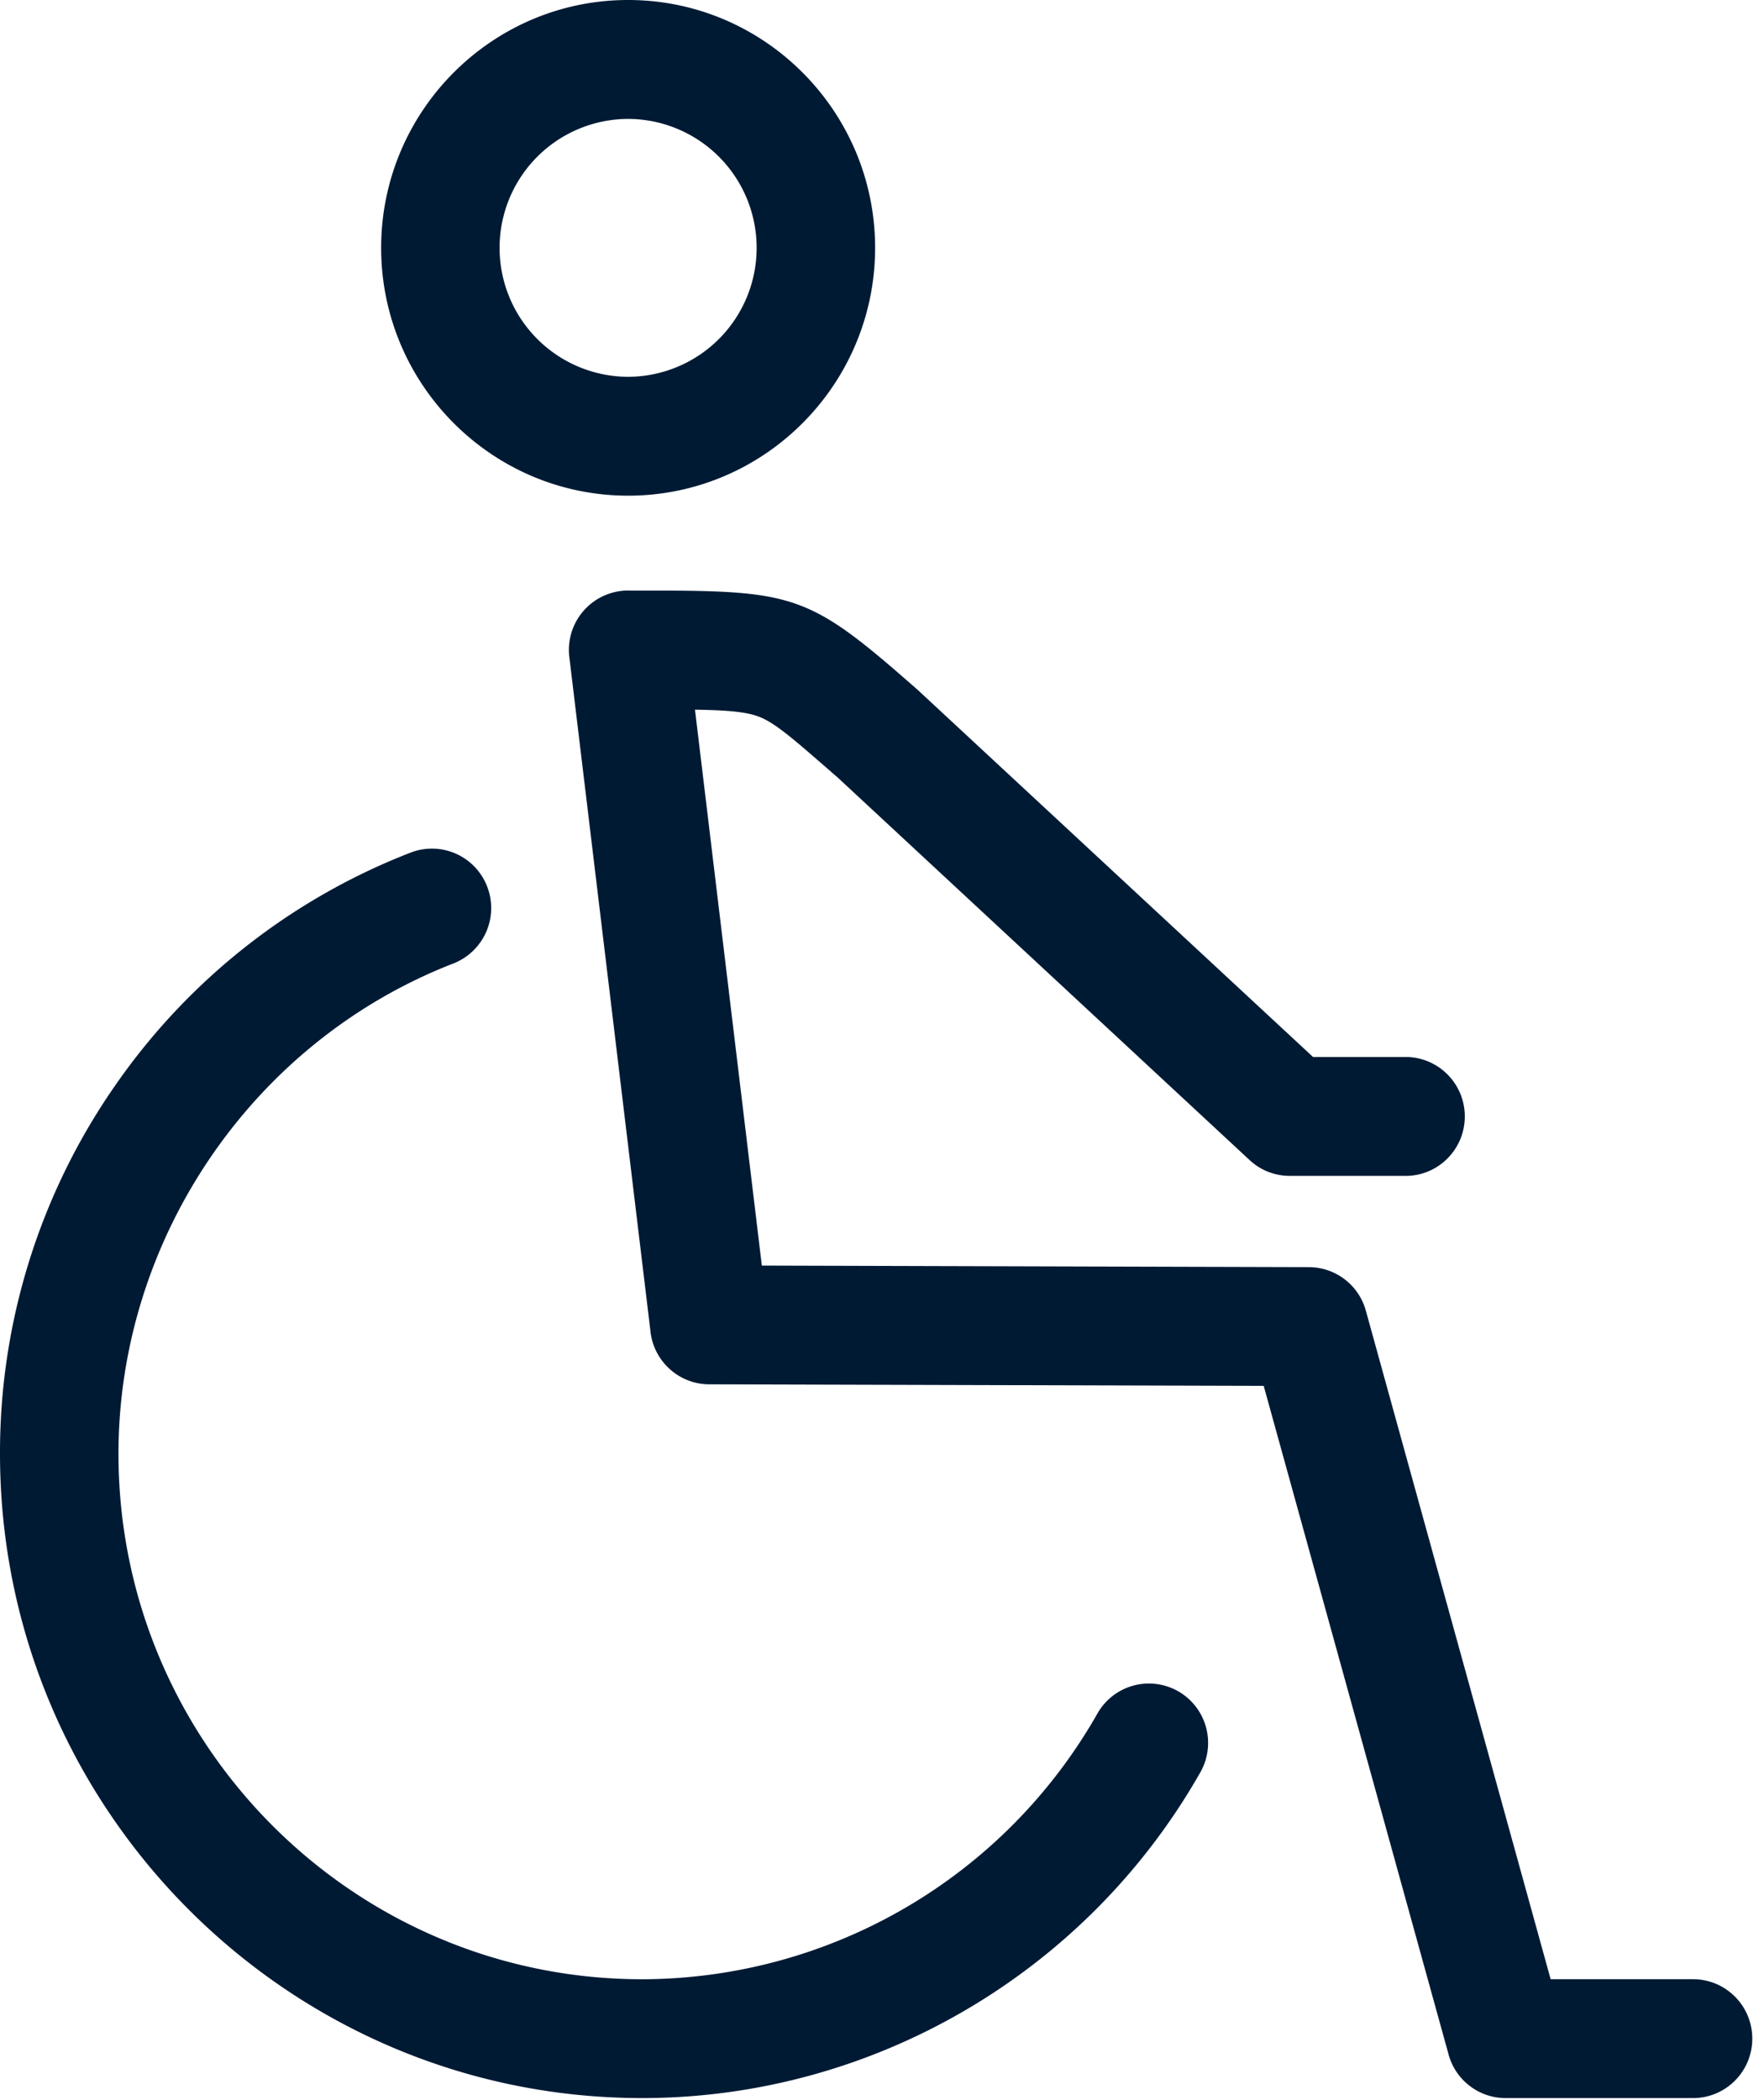 <svg xmlns="http://www.w3.org/2000/svg" width="42" height="50" viewBox="0 0 42 50">
    <defs>
        <linearGradient id="a" x1="0%" y1="9.057%" y2="100%">
            <stop offset="0%" stop-color="#001A34"/>
            <stop offset="100%" stop-color="#001A34"/>
        </linearGradient>
    </defs>
    <path fill="url(#a)" fill-rule="evenodd" d="M11.895 5.9a3.069 3.069 0 0 0 3.06 3.071 3.069 3.069 0 0 0 3.06-3.07 3.069 3.069 0 0 0-3.06-3.07 3.069 3.069 0 0 0-3.06 3.07m-2.82 0C9.075 2.647 11.713 0 14.955 0c3.243 0 5.881 2.647 5.881 5.9 0 3.254-2.638 5.901-5.88 5.901-3.243 0-5.881-2.647-5.881-5.9m18.978 34.366a1.408 1.408 0 0 0-1.924.529 12.497 12.497 0 0 1-10.84 6.326c-6.875 0-12.468-5.612-12.468-12.51 0-5.132 3.204-9.823 7.972-11.673a1.417 1.417 0 0 0 .807-1.83 1.409 1.409 0 0 0-1.824-.81 15.271 15.271 0 0 0-7.032 5.542A15.286 15.286 0 0 0 0 34.61c0 8.46 6.858 15.341 15.288 15.341 5.482 0 10.574-2.971 13.291-7.755a1.417 1.417 0 0 0-.526-1.93m13.668 8.27c0 .781-.631 1.415-1.41 1.415h-4.463a1.402 1.402 0 0 1-.67-.17 1.41 1.41 0 0 1-.695-.894l-4.395-15.892-13.184-.037a1.403 1.403 0 0 1-.946-.353 1.41 1.41 0 0 1-.471-.91l-1.928-16.023a1.414 1.414 0 0 1 1.449-1.612h.34c3.469 0 3.882.078 6.214 2.113l.252.22.034.03 9.415 8.742h2.203c.779 0 1.41.634 1.41 1.415 0 .782-.631 1.416-1.41 1.416h-2.75l-.09-.003a1.4 1.4 0 0 1-.402-.084h-.002a1.4 1.4 0 0 1-.426-.251v-.001l-.002-.001a1.362 1.362 0 0 1-.042-.037l-9.803-9.104-.238-.207c-.927-.808-1.318-1.141-1.706-1.268-.303-.1-.76-.133-1.458-.144l1.592 13.235 13.026.037a1.411 1.411 0 0 1 1.355 1.036l4.4 15.917h3.39c.78 0 1.411.633 1.411 1.415"/>
</svg>
